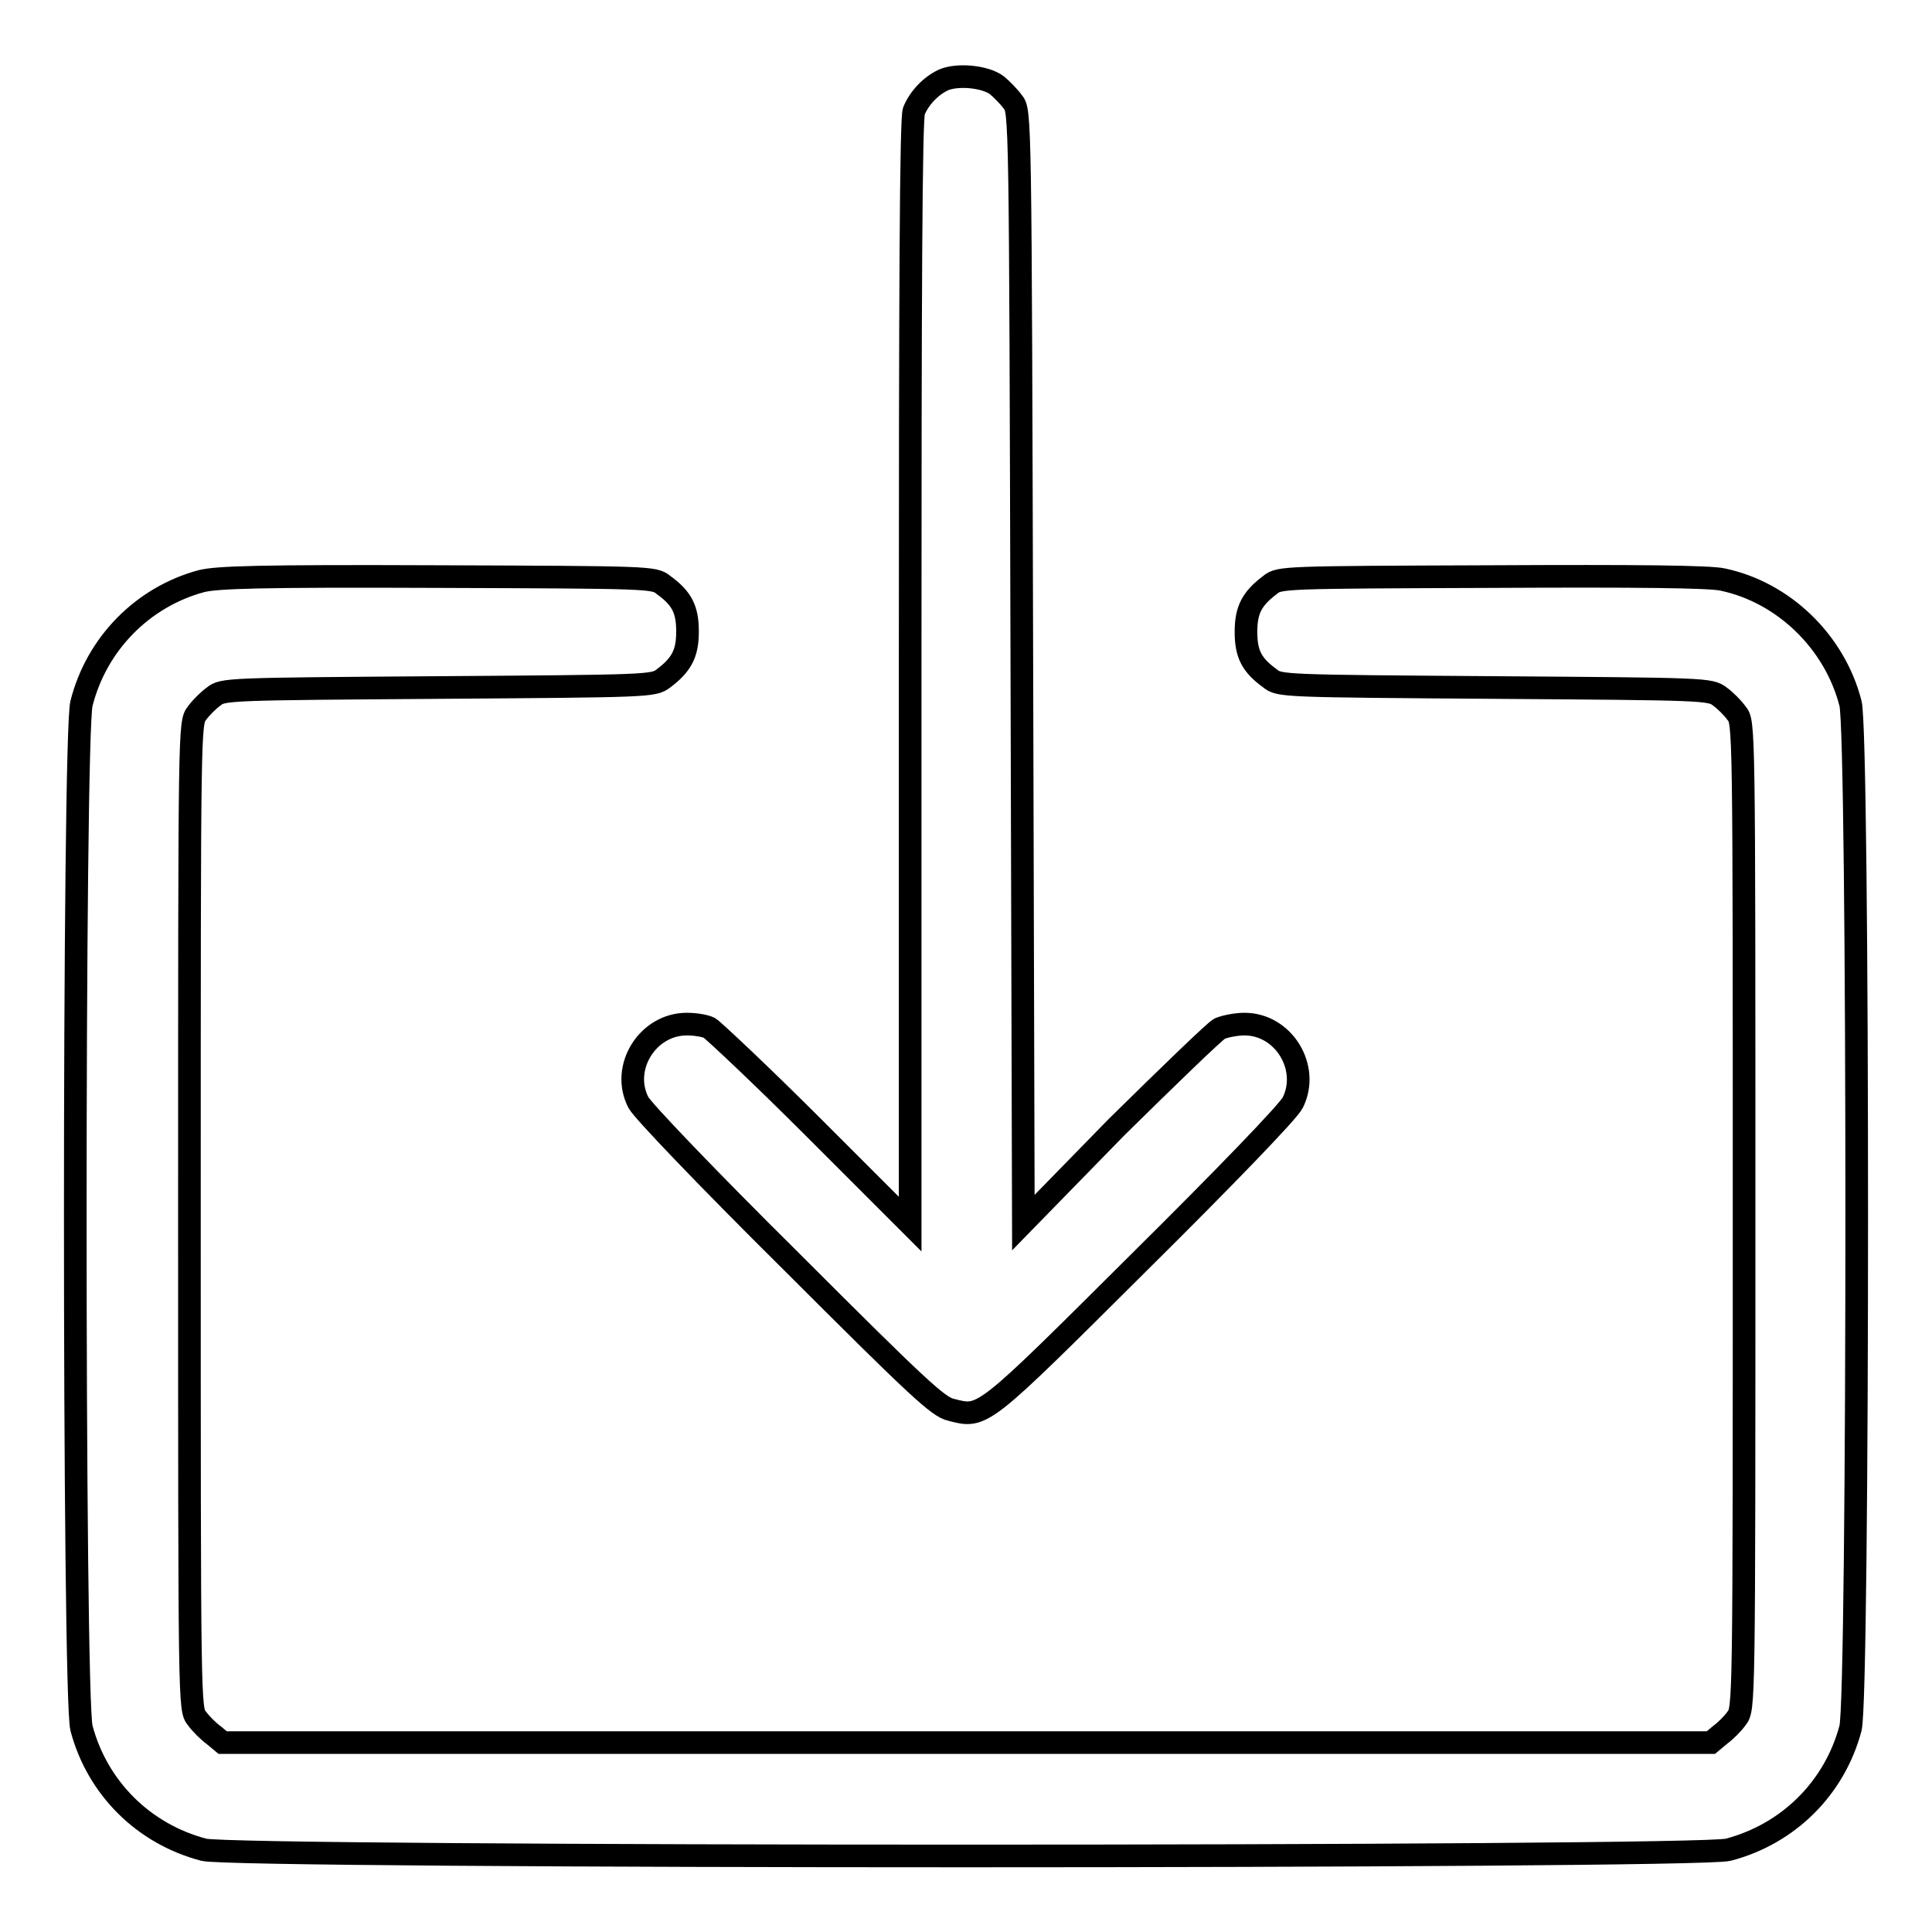 <?xml version="1.0" encoding="utf-8"?>
<!-- Svg Vector Icons : http://www.onlinewebfonts.com/icon -->
<!DOCTYPE svg PUBLIC "-//W3C//DTD SVG 1.1//EN" "http://www.w3.org/Graphics/SVG/1.1/DTD/svg11.dtd">
<svg version="1.1" xmlns="http://www.w3.org/2000/svg" xmlns:xlink="http://www.w3.org/1999/xlink" x="0px" y="0px" viewBox="0 0 256 256" enable-background="new 0 0 256 256" xml:space="preserve">
<g><g><g><path stroke-width="3" fill-opacity="0" stroke="#000000"  d="M125,10.6c-1.7,0.8-3.2,2.4-3.9,4.1c-0.4,0.9-0.5,23.7-0.5,74.4v73.1l-12.8-12.8c-7-7-13.3-12.9-13.8-13.2c-0.6-0.3-1.9-0.5-3-0.5c-5.2,0-8.8,5.8-6.4,10.4c0.6,1.1,9,9.9,20.2,21c16.9,16.9,19.5,19.3,21.2,19.7c4.3,1.1,3.9,1.4,25.1-19.7c11.2-11.1,19.7-19.9,20.2-21c2.3-4.6-1.2-10.4-6.4-10.4c-1.1,0-2.6,0.3-3.3,0.6c-0.7,0.4-6.8,6.3-13.7,13.1L135.6,162l-0.2-73.6c-0.2-73.5-0.2-73.7-1.2-74.9c-0.5-0.7-1.5-1.7-2.1-2.2C130.5,10.1,126.8,9.8,125,10.6z"/><path stroke-width="3" fill-opacity="0" stroke="#000000"  d="M26.7,77c-7.8,2.1-13.9,8.3-15.9,16.2c-1.1,4-1.1,131.7,0,135.8c2.1,7.9,8.2,14,16.2,16.1c4,1.1,198,1.1,202,0c8-2.1,14.1-8.2,16.2-16.1c1.1-4.1,1.1-131.8,0-135.8c-2.1-8.2-8.9-14.7-16.9-16.4c-1.6-0.4-11.5-0.5-30.6-0.4c-27.6,0.1-28.2,0.1-29.4,1.1c-2.4,1.8-3.2,3.3-3.2,6.2c0,2.9,0.7,4.4,3.2,6.2c1.2,1,1.9,1,29.8,1.2c27.9,0.2,28.5,0.2,29.8,1.2c0.7,0.5,1.7,1.5,2.2,2.2c1,1.2,1,1.3,1,66.6c0,65.3,0,65.3-1,66.6c-0.5,0.7-1.5,1.7-2.2,2.2l-1.2,1H128H29.5l-1.2-1c-0.7-0.5-1.7-1.5-2.2-2.2c-1-1.2-1-1.3-1-66.6c0-65.3,0-65.3,1-66.6c0.5-0.7,1.5-1.7,2.2-2.2c1.2-1,1.9-1,29.8-1.2c27.9-0.2,28.5-0.2,29.8-1.2c2.4-1.8,3.2-3.3,3.2-6.2c0-2.9-0.7-4.4-3.2-6.2c-1.2-1-1.8-1-29.9-1.1C34,76.3,28.8,76.5,26.7,77z"/></g></g></g>
</svg>